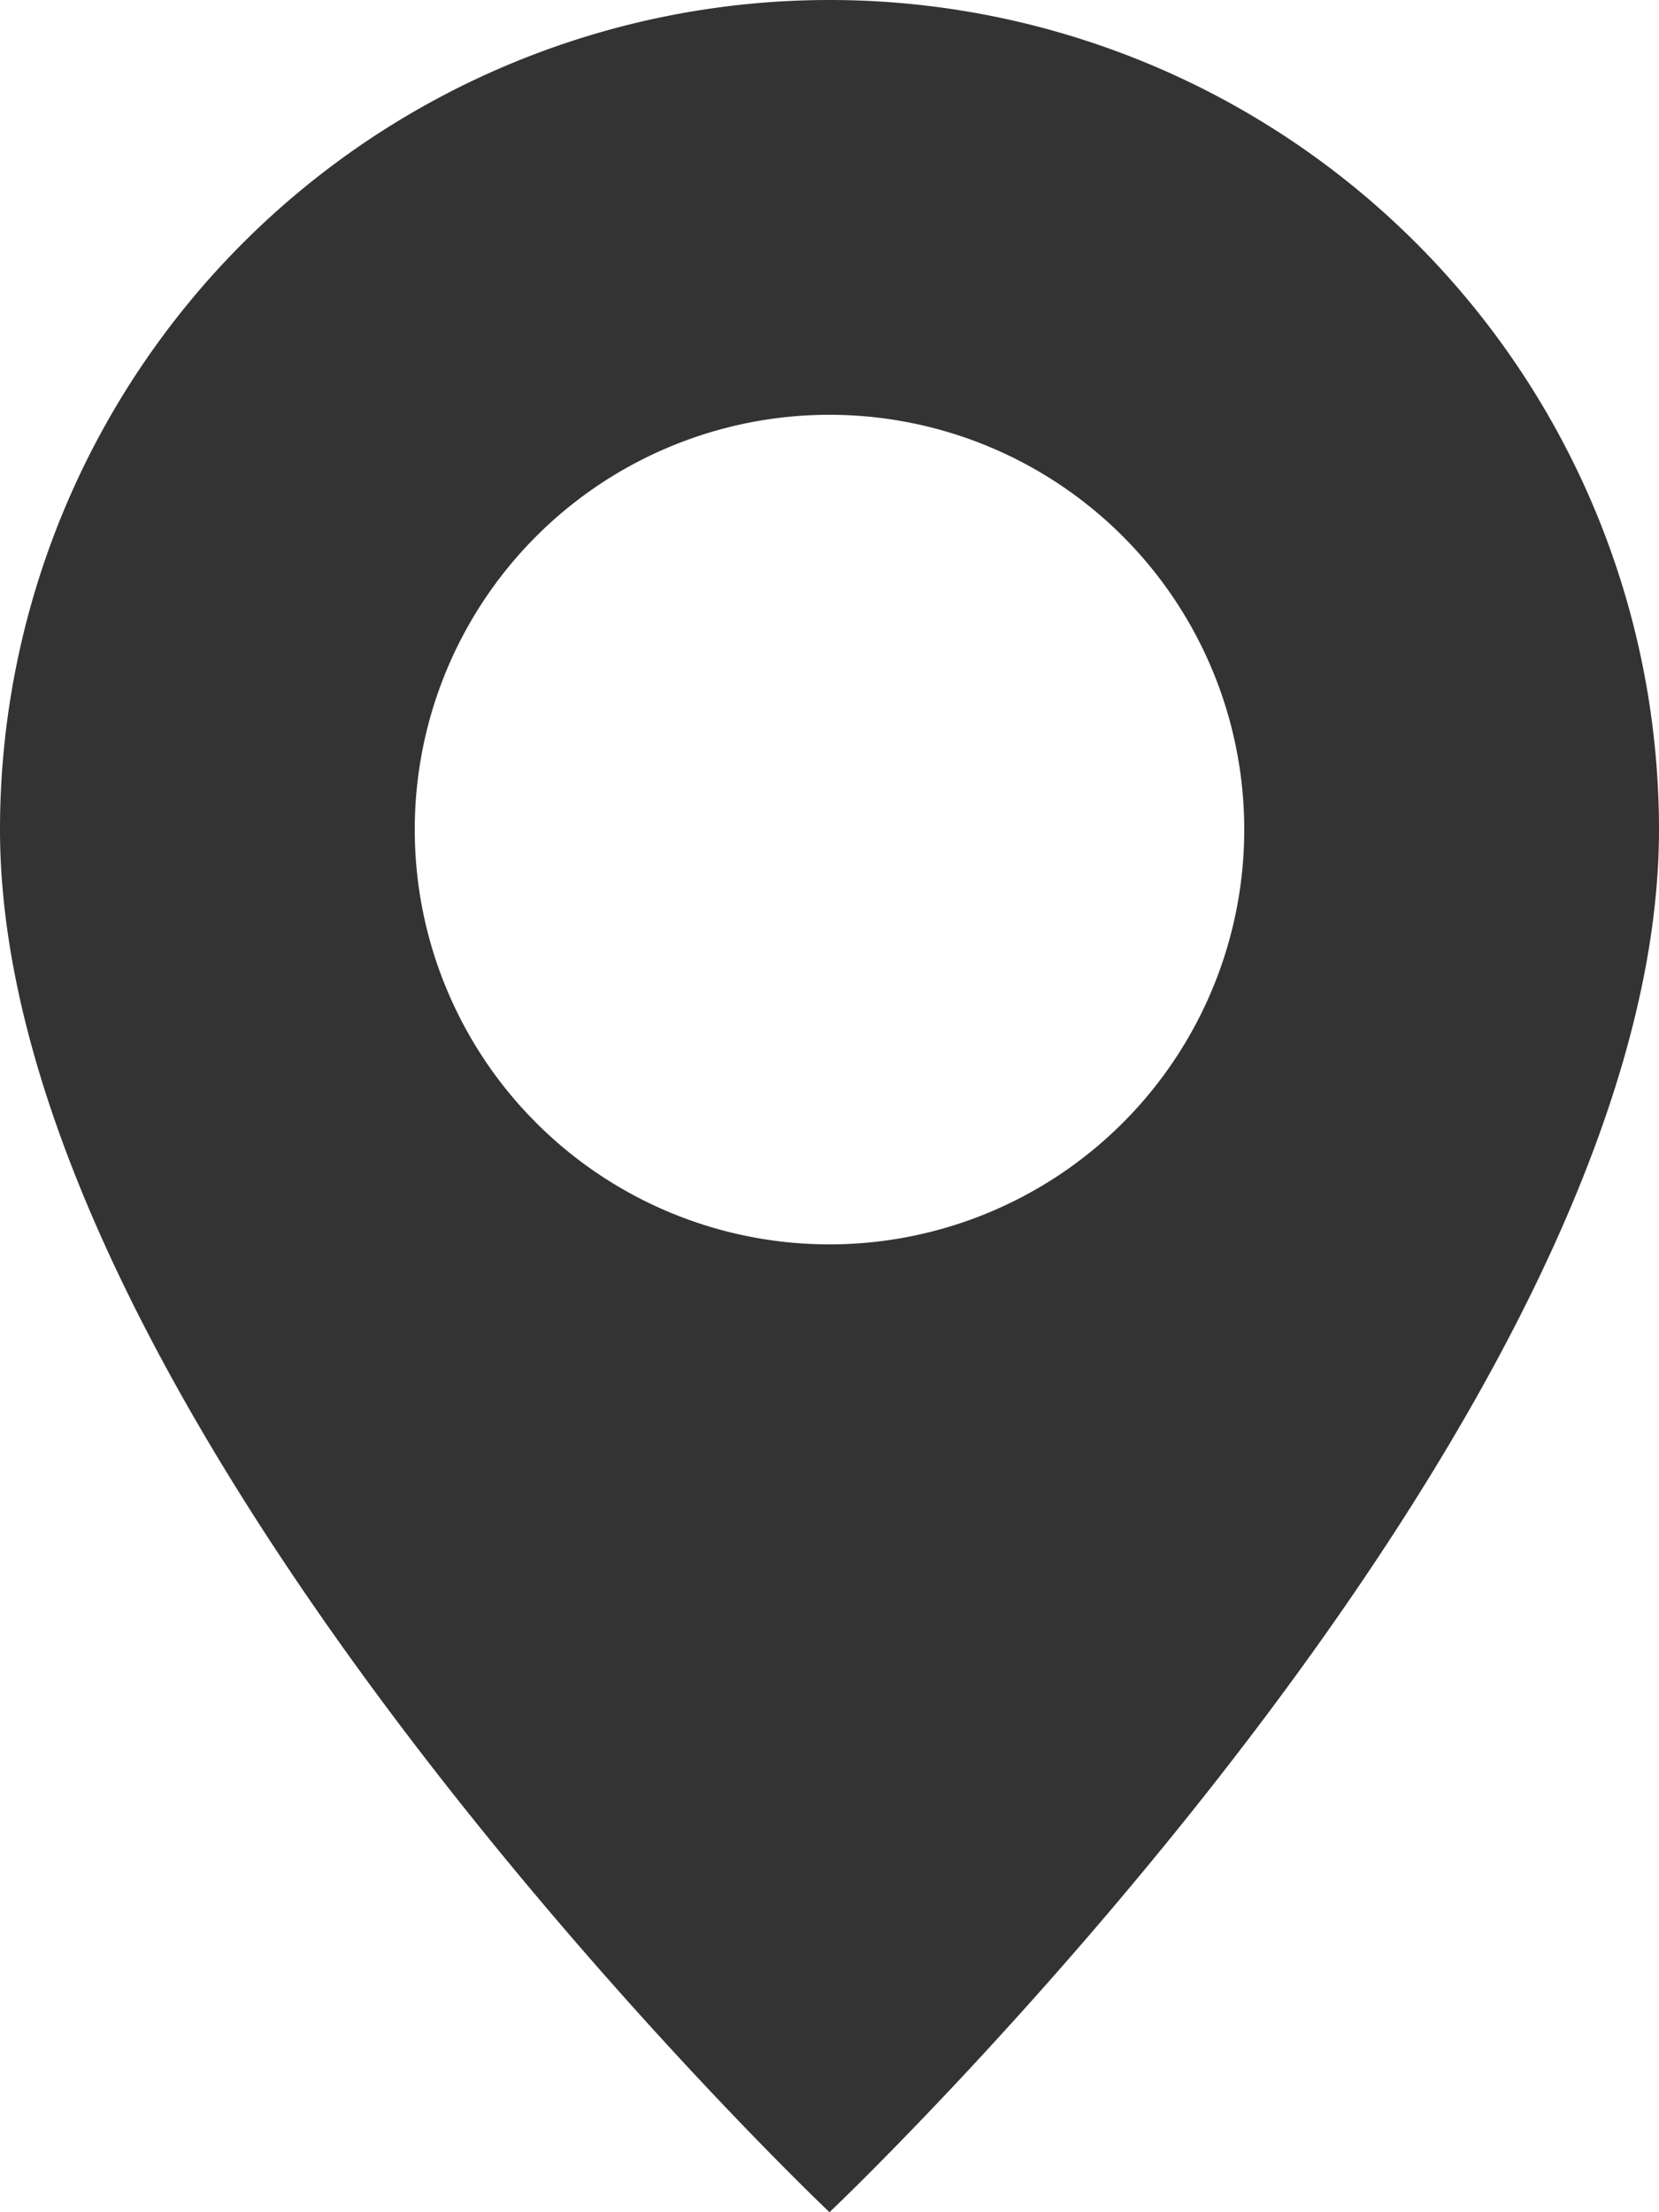 <svg xmlns="http://www.w3.org/2000/svg" width="12" height="16" viewBox="0 0 12 16"><defs><style>      .cls-1 {        fill: #333;      }    </style></defs><path id="Pfad_205" data-name="Pfad 205" class="cls-1" d="M8,16s6-5.686,6-10A6,6,0,1,0,2,6C2,10.314,8,16,8,16ZM8,9a3,3,0,1,1,3-3A3,3,0,0,1,8,9Z" transform="translate(-2)"></path></svg>